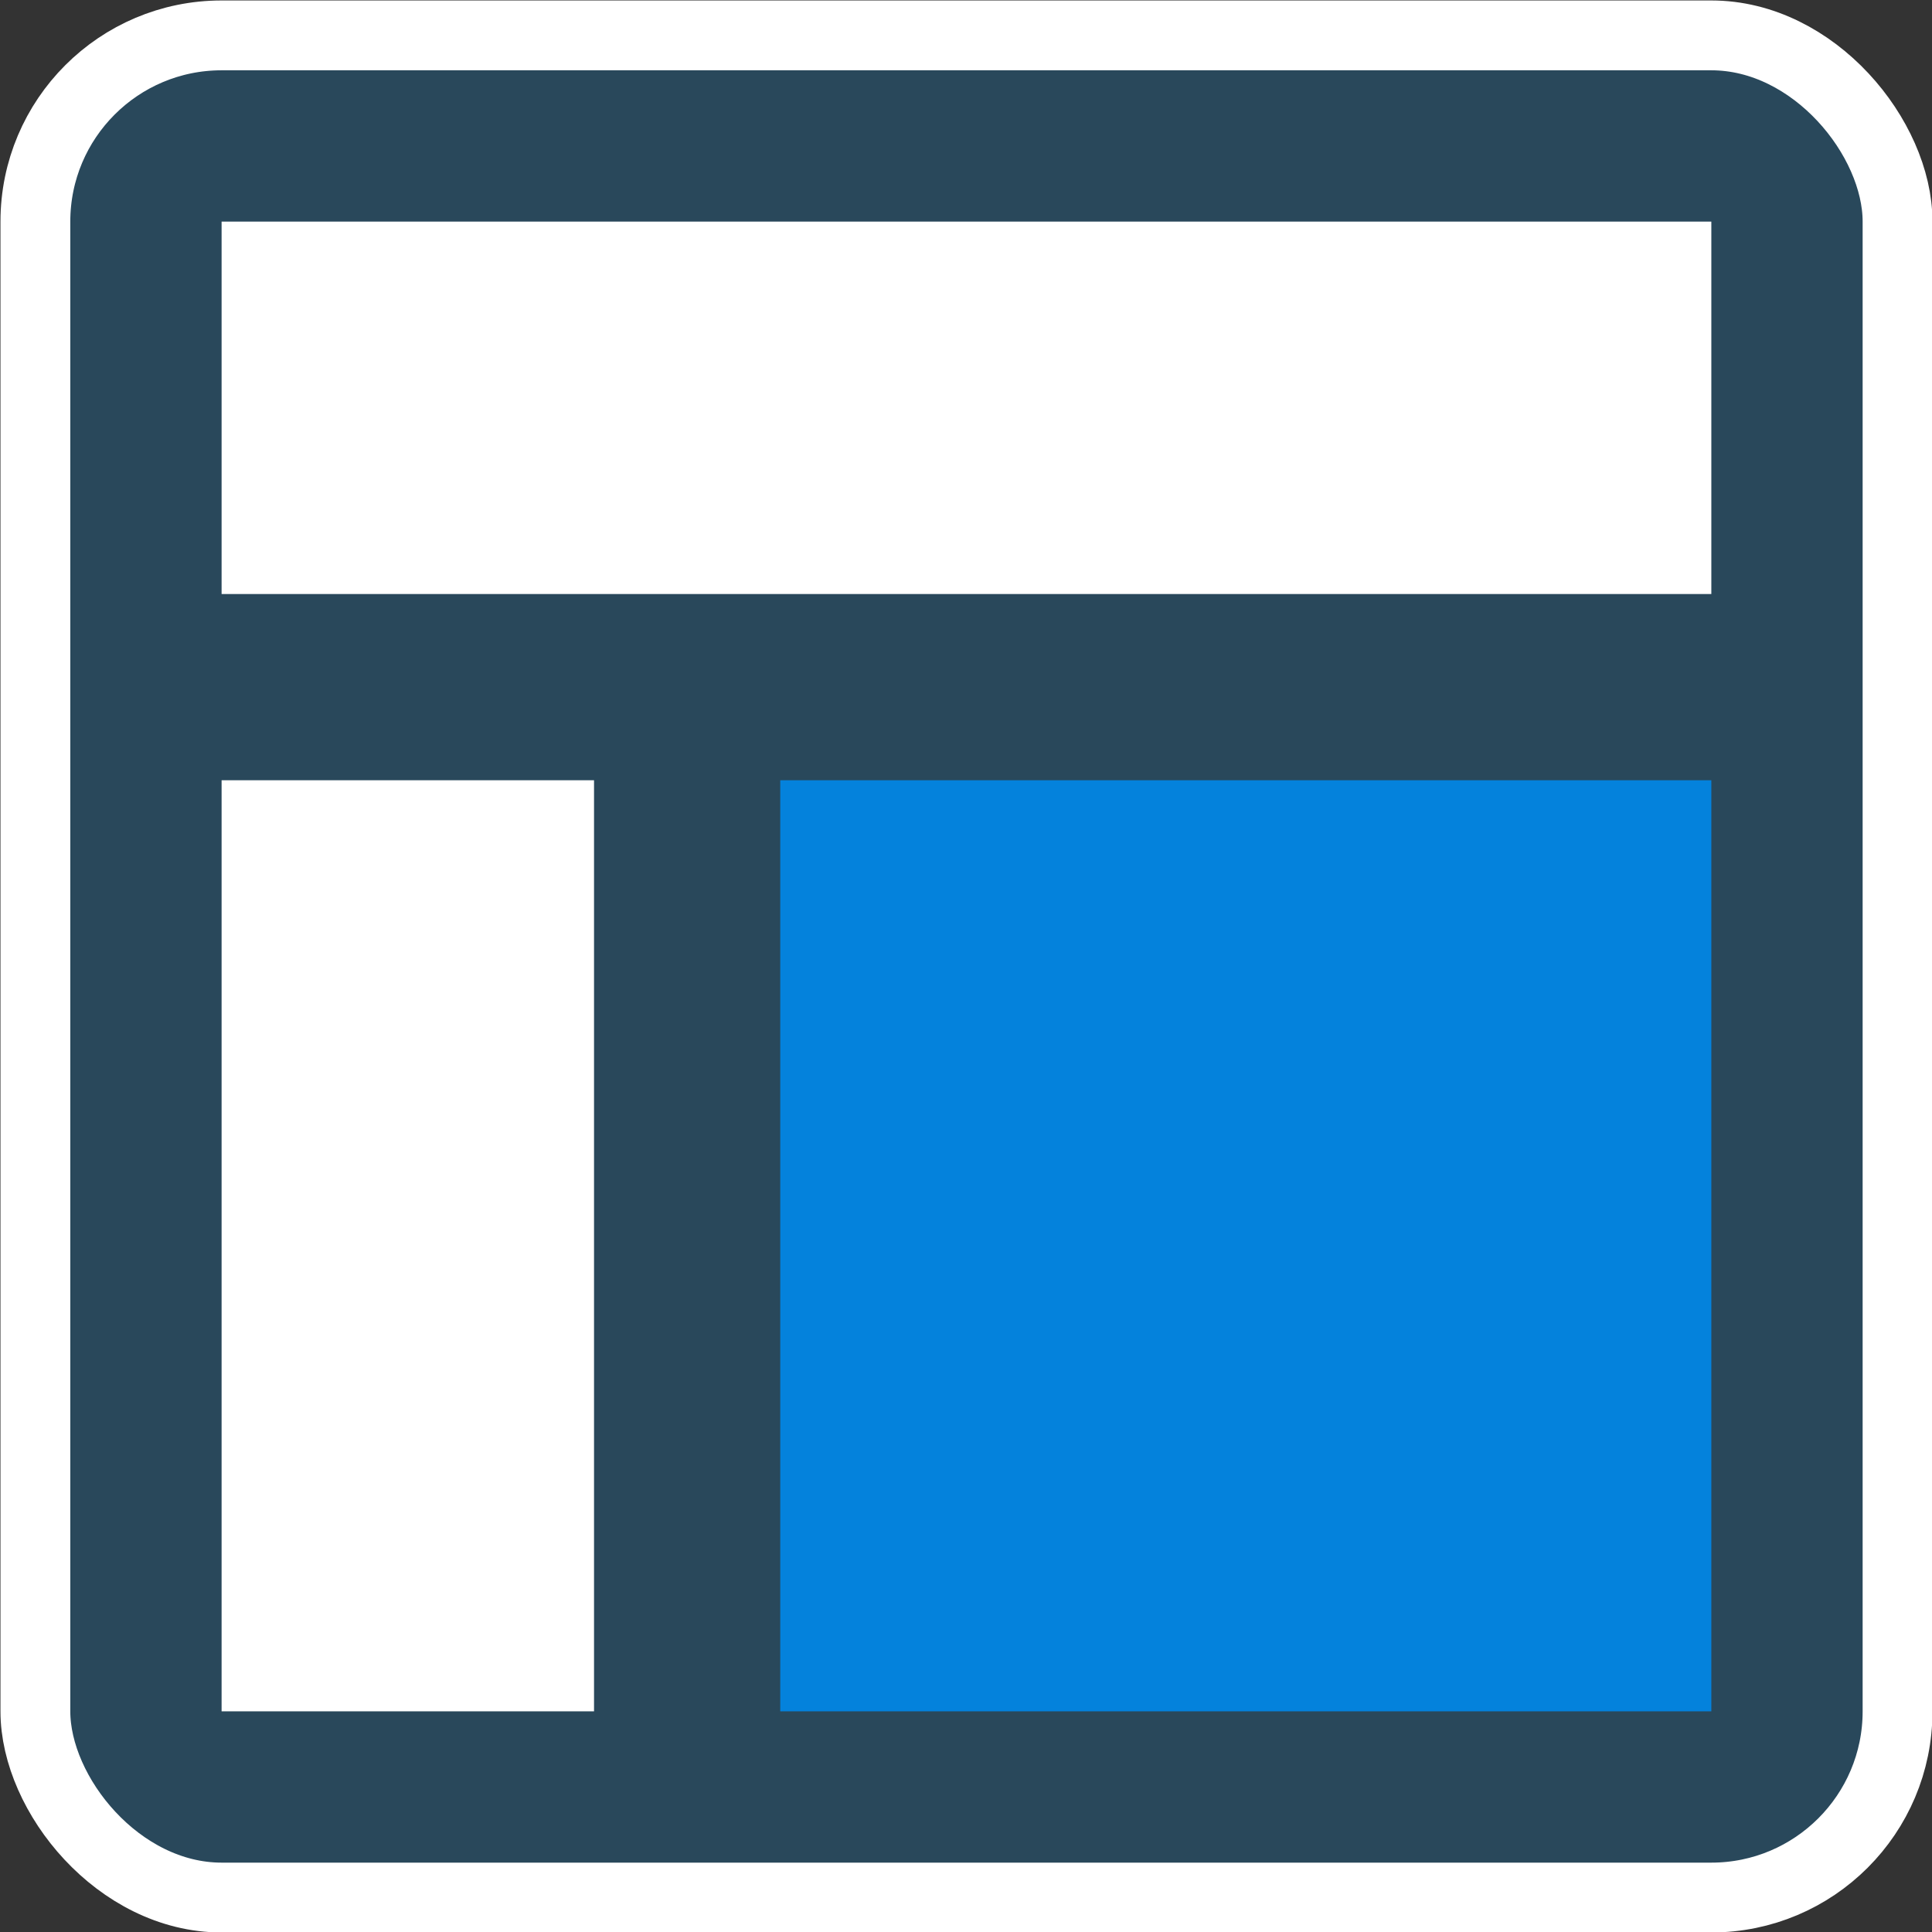 <svg id="Layer_1" data-name="Layer 1" xmlns="http://www.w3.org/2000/svg" viewBox="0 0 20.75 20.75"><rect x="0" y="0" width="20.75" height="20.75" fill="#333333" stroke="none"/><rect x="0.38" y="0.38" width="20" height="20" rx="2" style="fill:#29485b;stroke:#fff;stroke-miterlimit:10;stroke-width:0.75px"/><rect x="2.38" y="8.38" width="4" height="10" style="fill:#fff"/><rect x="8.38" y="8.38" width="10" height="10" style="fill:#0482dc"/><rect x="2.38" y="2.38" width="16" height="4" style="fill:#fff"/></svg>